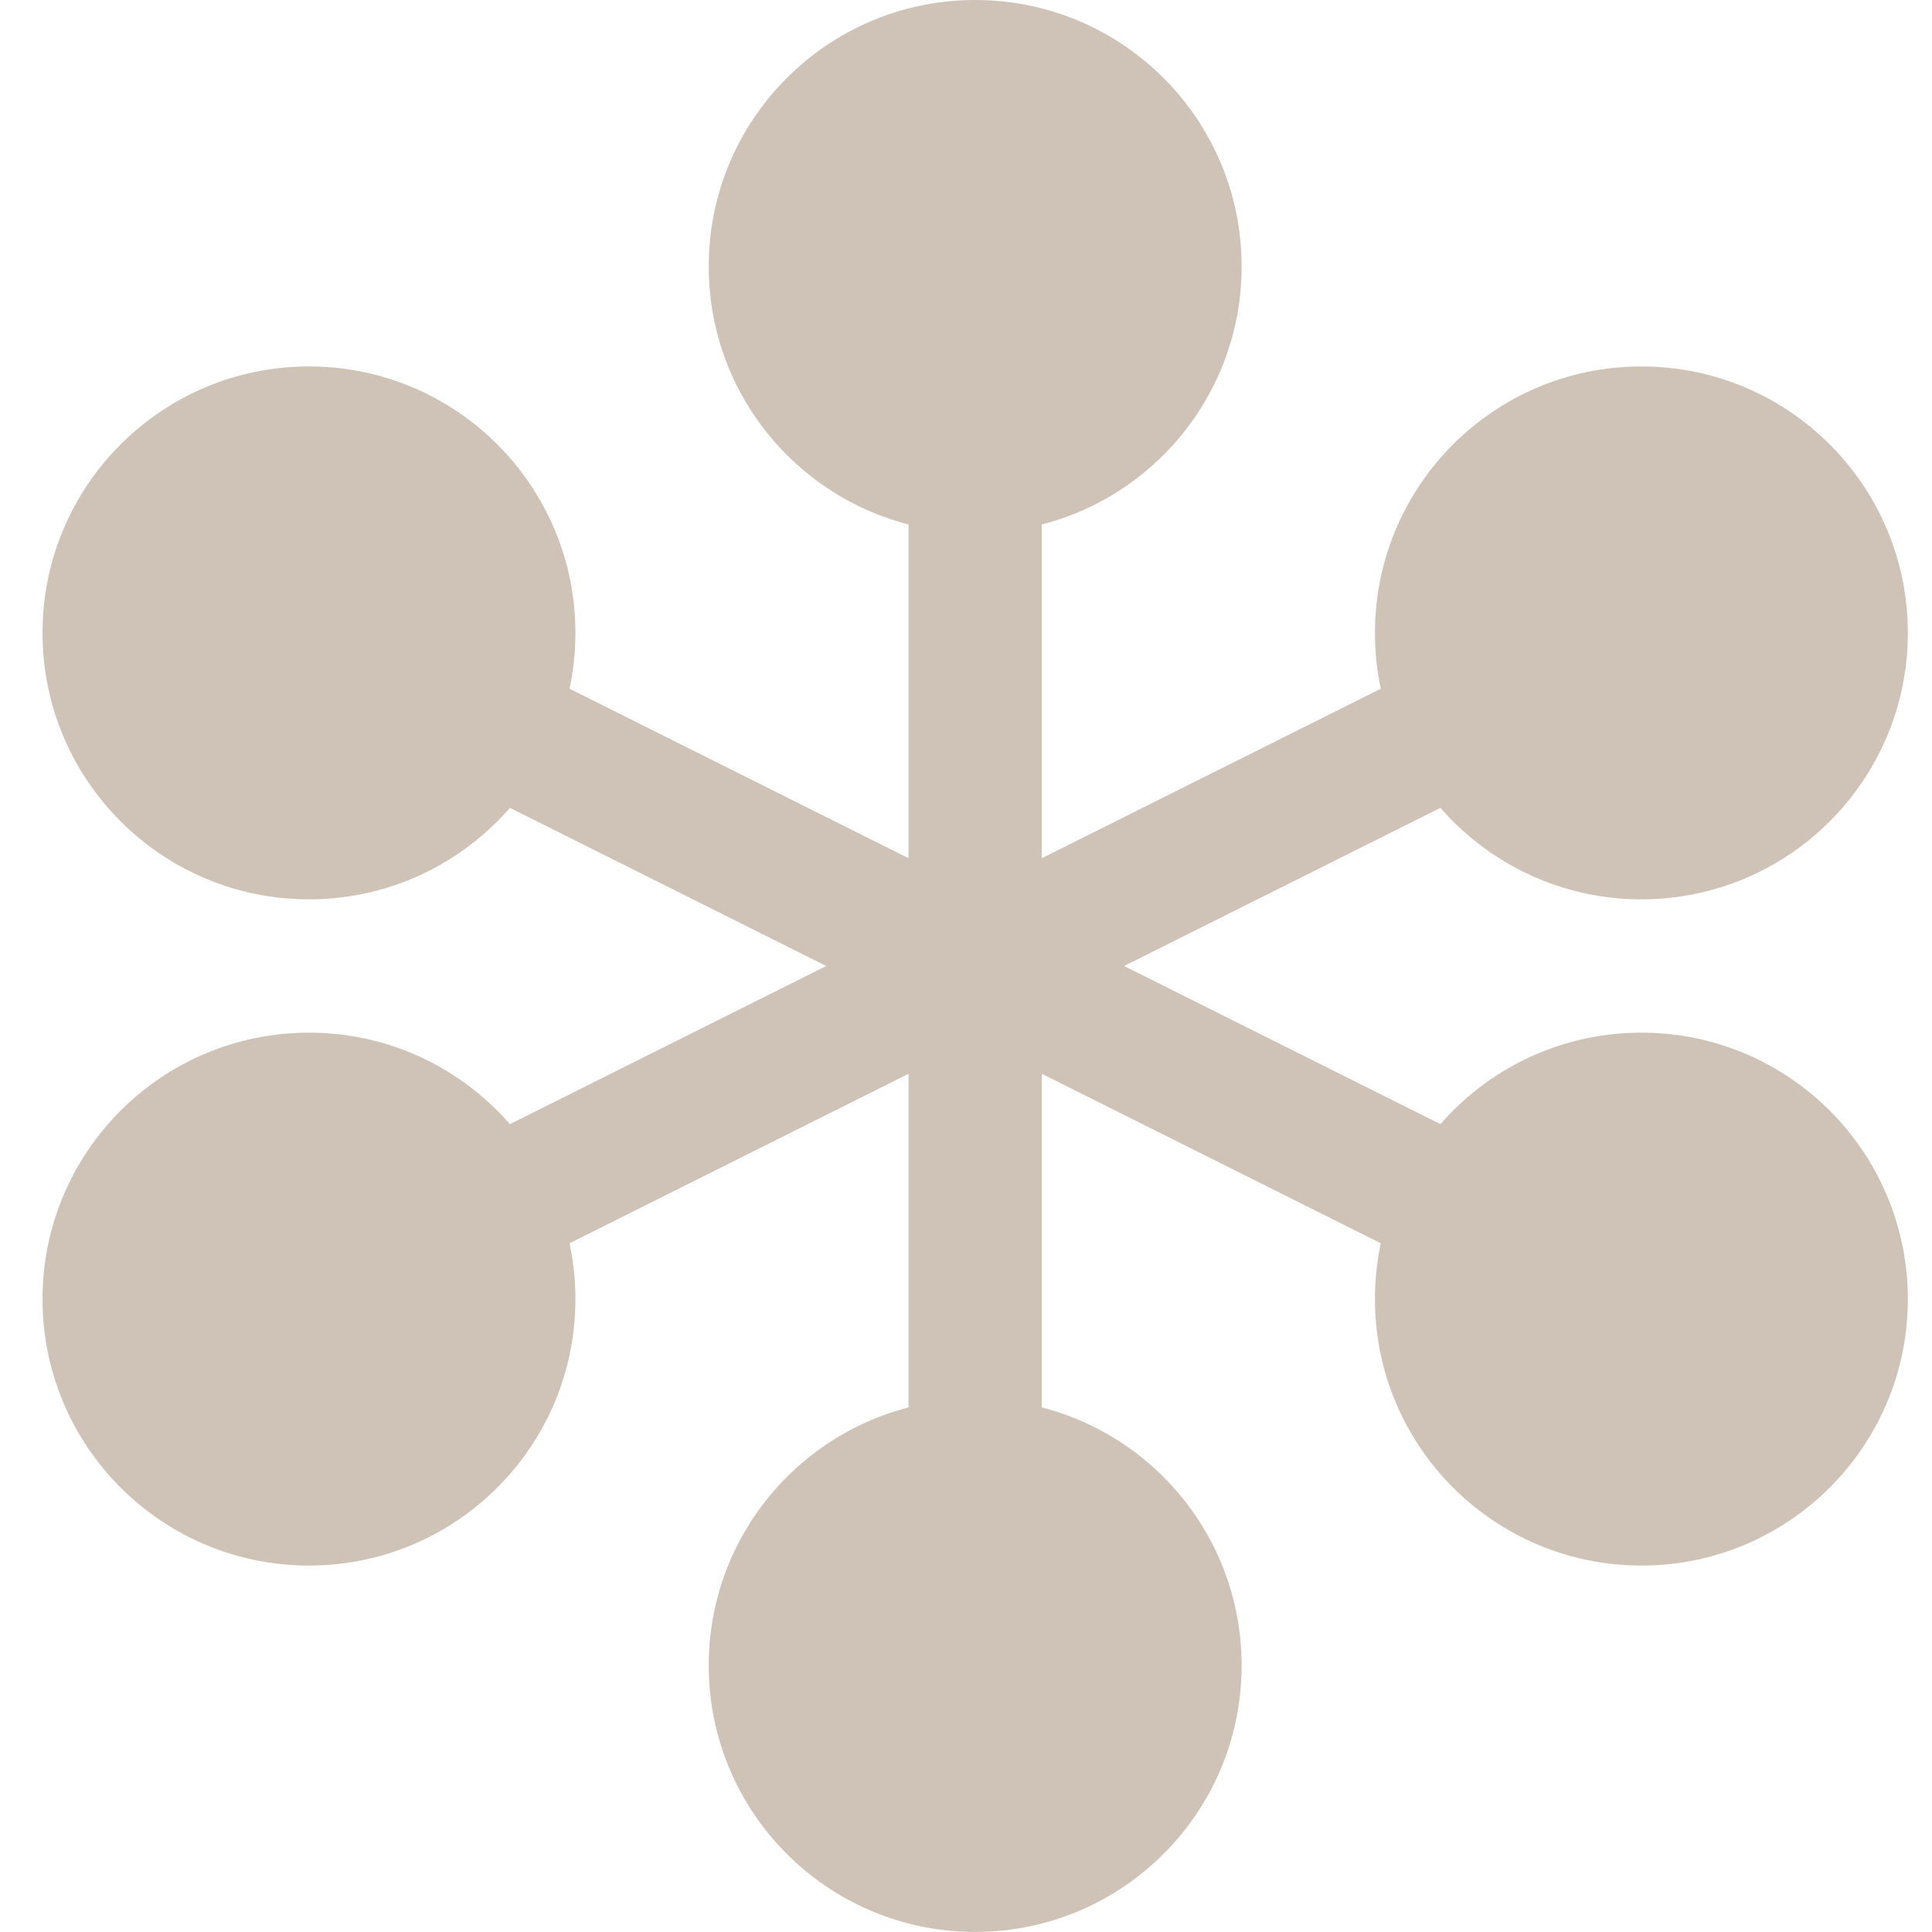 <svg width="24" height="24" viewBox="0 0 24 24" fill="none" xmlns="http://www.w3.org/2000/svg">
<ellipse cx="12.114" cy="3.31" rx="3.31" ry="3.31" fill="#CFC3B7"/>
<ellipse cx="12.114" cy="20.689" rx="3.31" ry="3.31" fill="#CFC3B7"/>
<ellipse cx="20.39" cy="16.138" rx="3.31" ry="3.31" fill="#CFC3B7"/>
<ellipse cx="3.838" cy="16.138" rx="3.31" ry="3.31" fill="#CFC3B7"/>
<ellipse cx="20.39" cy="7.862" rx="3.31" ry="3.31" fill="#CFC3B7"/>
<ellipse cx="3.838" cy="7.862" rx="3.31" ry="3.31" fill="#CFC3B7"/>
<path d="M3.838 7.862L20.39 16.138M12.114 3.724V20.276M3.838 16.138L20.39 7.862" stroke="#CFC3B7" stroke-width="1.655" stroke-linecap="round" stroke-linejoin="round"/>
</svg>
